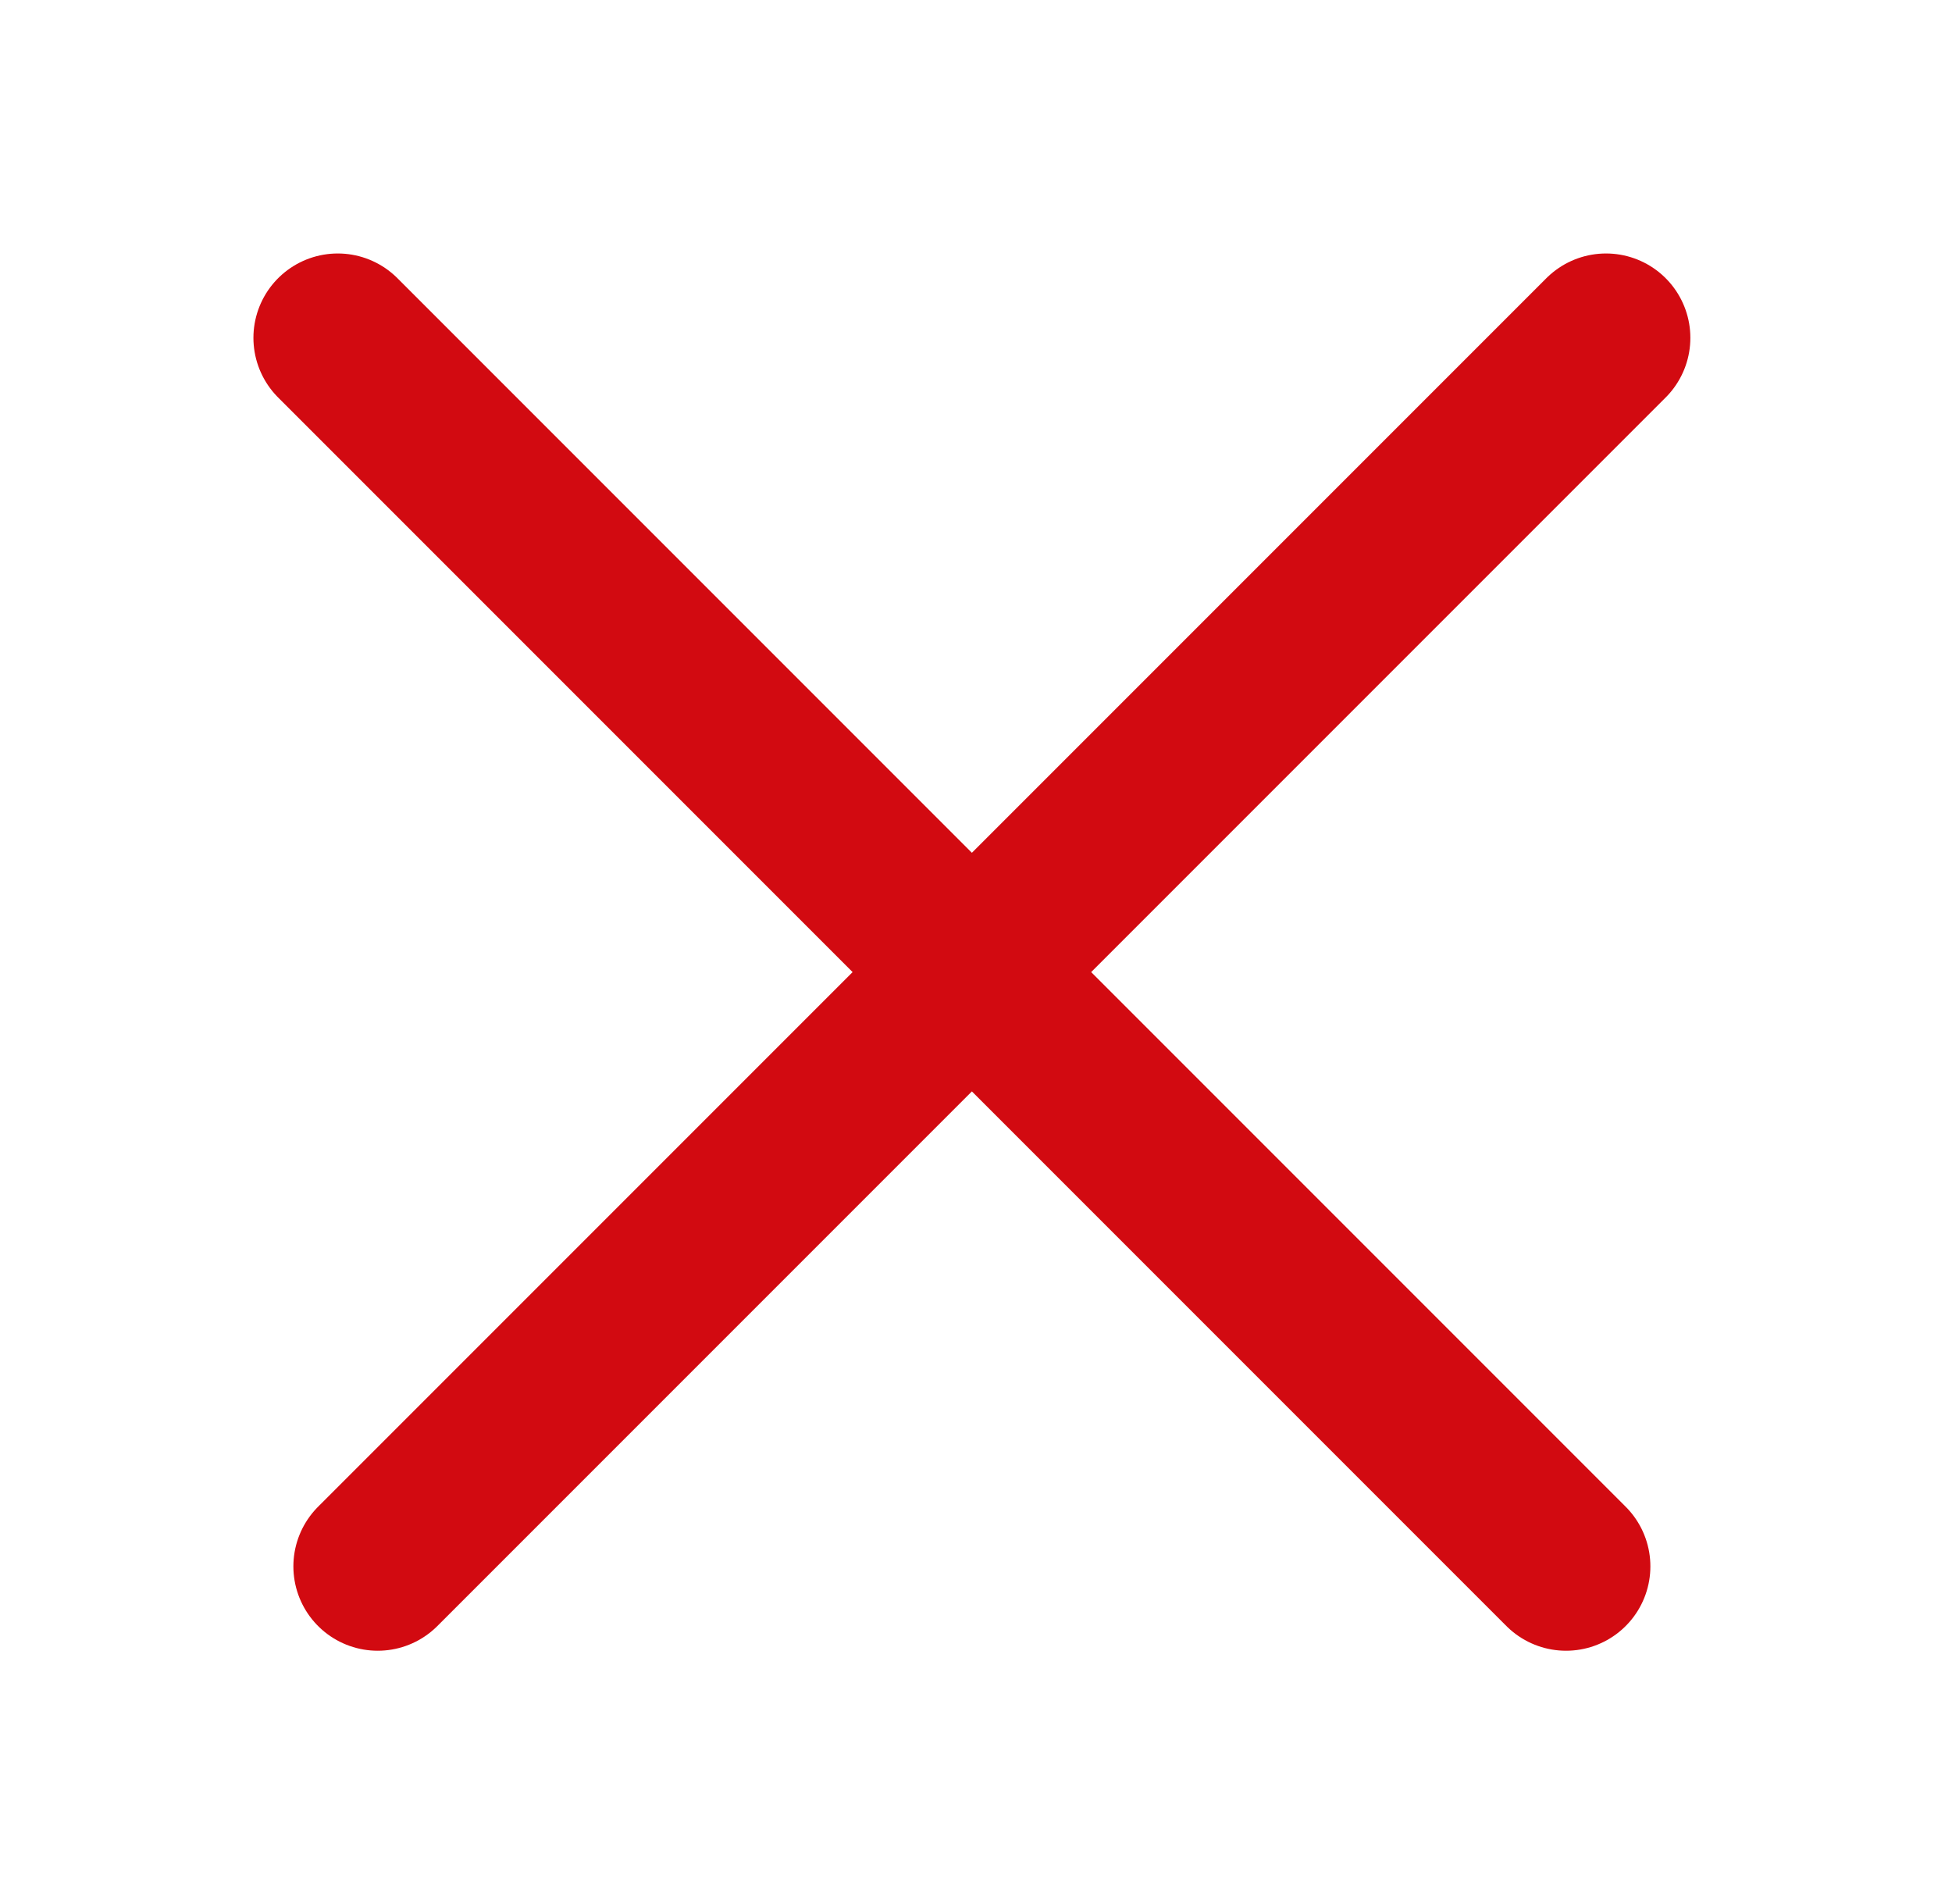 <?xml version="1.0" encoding="UTF-8"?> <svg xmlns="http://www.w3.org/2000/svg" width="81" height="79" viewBox="0 0 81 79" fill="none"> <path d="M66.643 14.016L15.674 64.984M64.984 64.984L14.016 14.016" stroke="#D20A11" stroke-width="7" stroke-linecap="round"></path> </svg> 